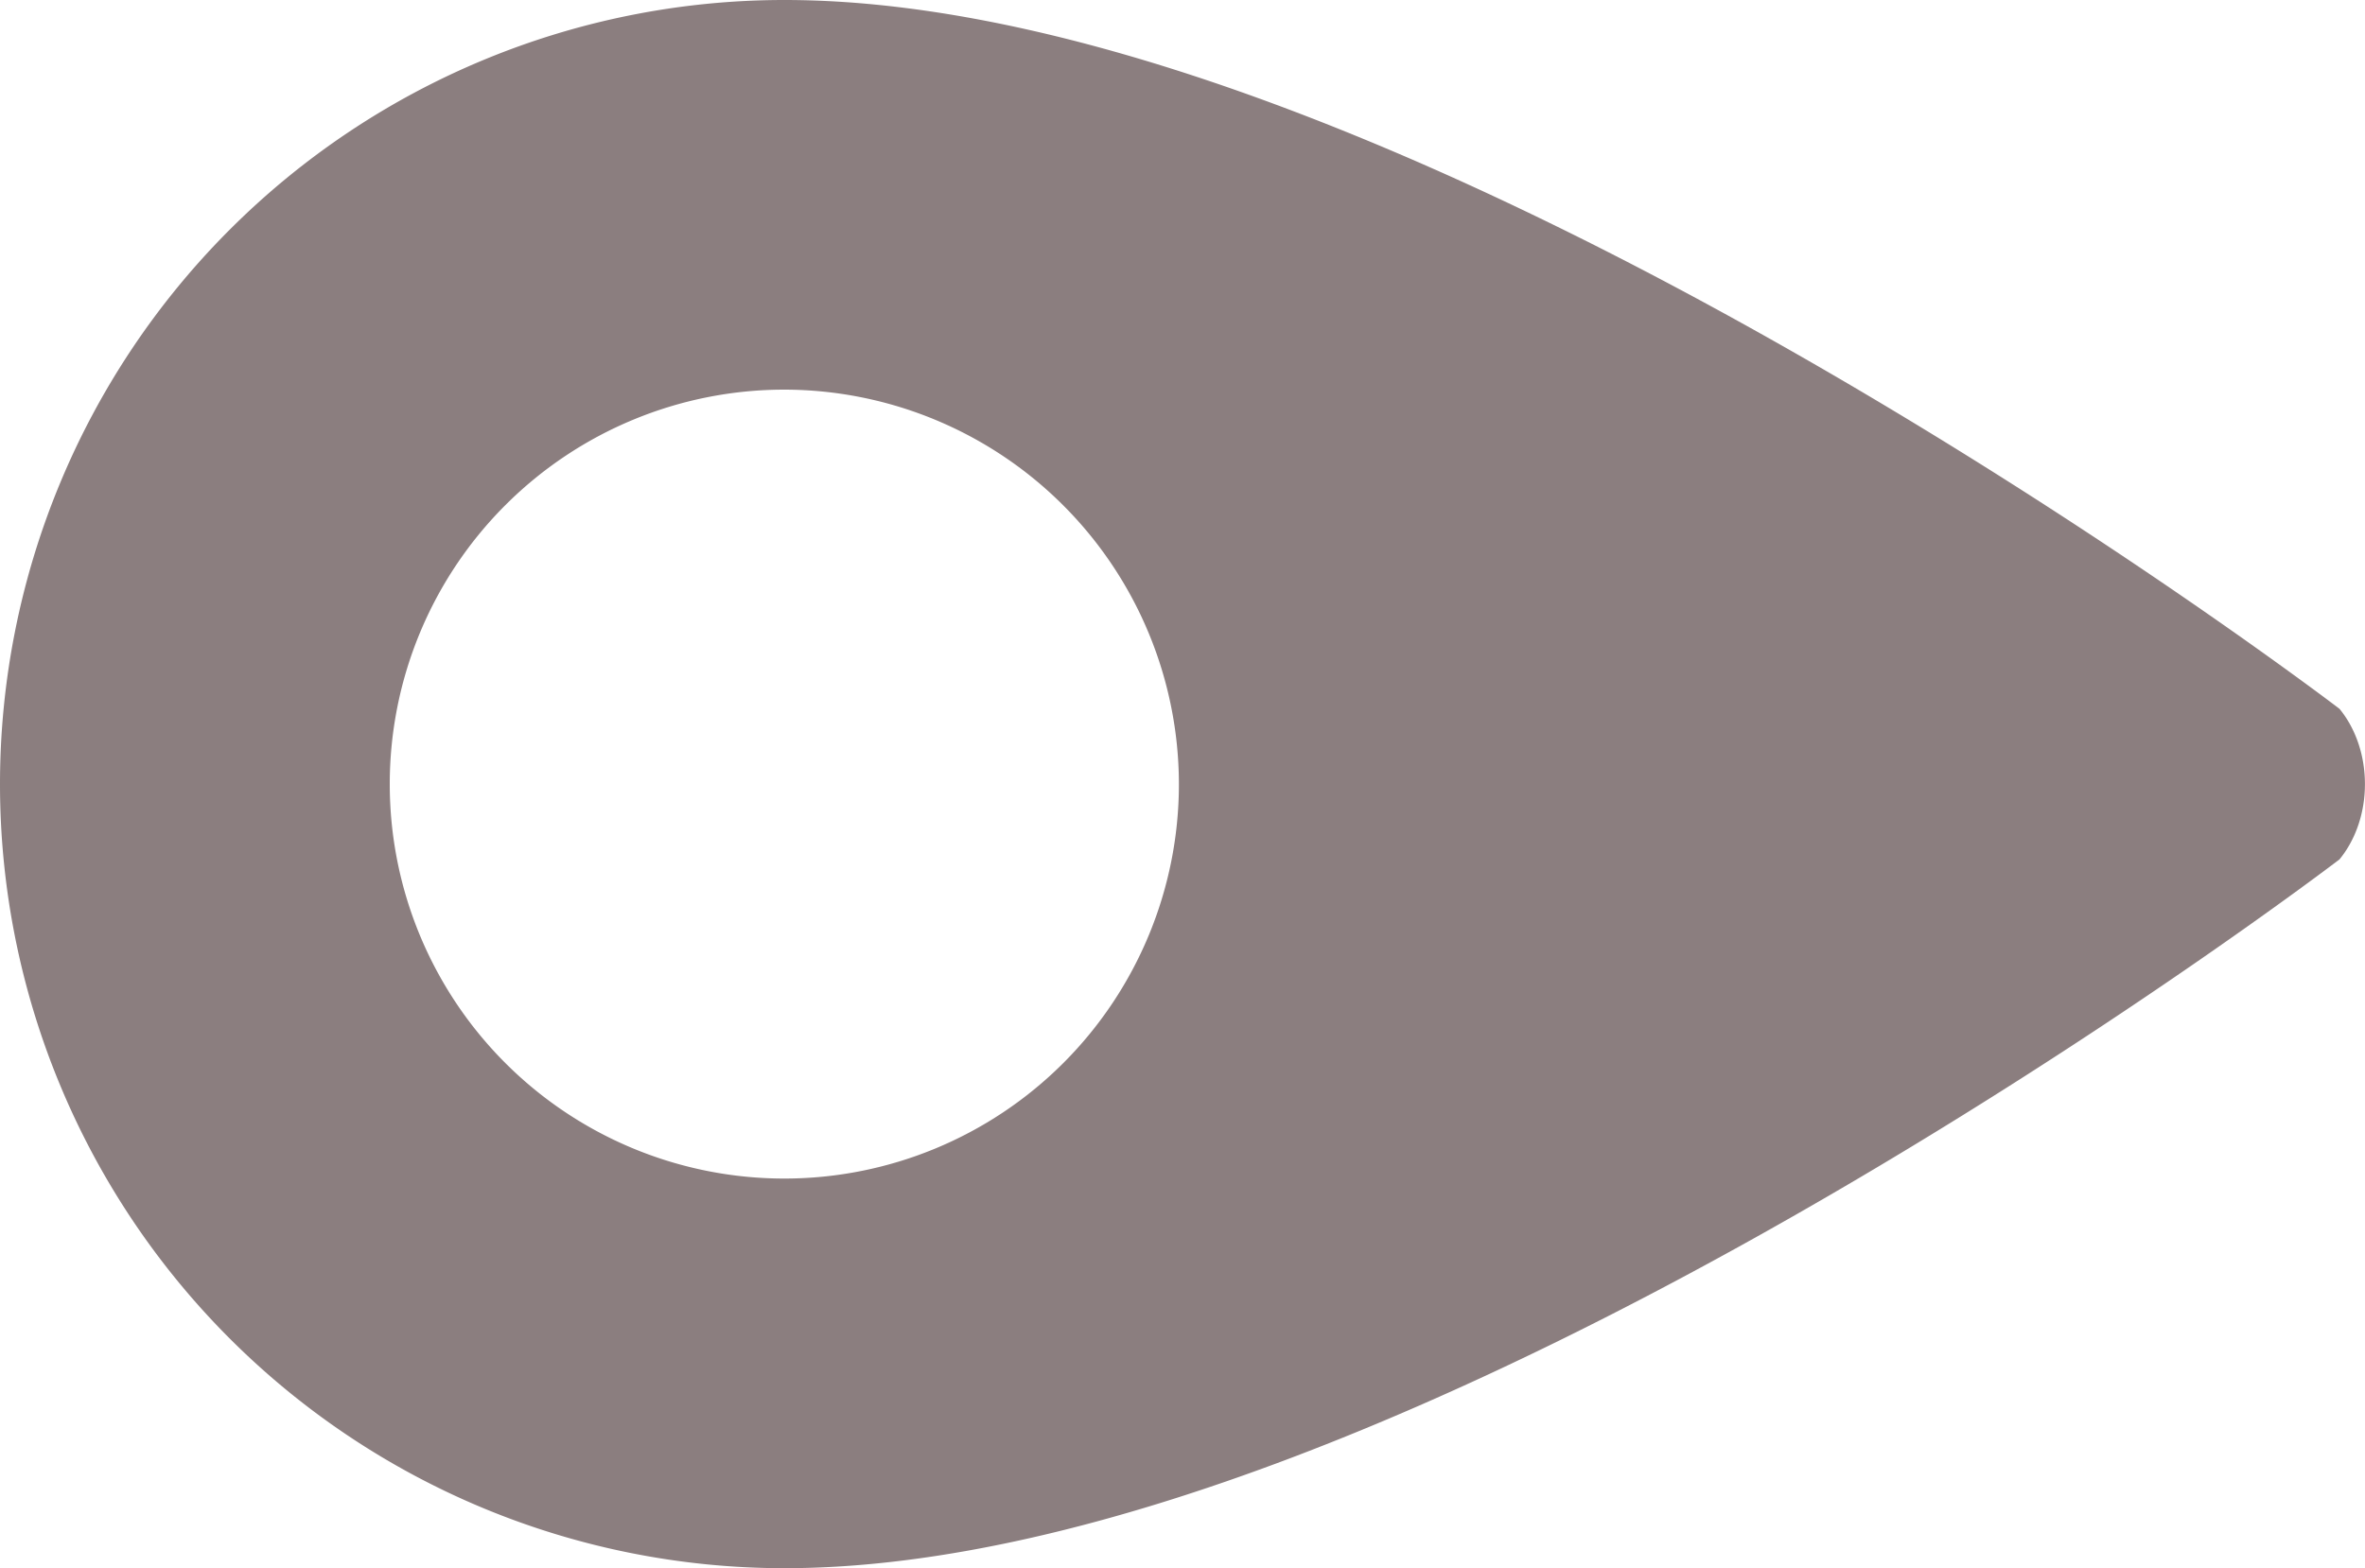 <svg xmlns="http://www.w3.org/2000/svg" viewBox="0 0 348.6 231.22"><defs><style>.a{fill:#8b7e7f;}</style></defs><title>pointer</title><path class="a" d="M0,115.61A115.61,115.61,0,0,0,115.61,231.22c92.57,0,229.23-104.51,229.23-104.51,5-6.1,5-16.1,0-22.2C344.84,104.51,208.18,0,115.61,0A115.61,115.61,0,0,0,0,115.61Zm173.77,0a58.16,58.16,0,1,1-58.16-58.16A58.23,58.23,0,0,1,173.77,115.61Z"/></svg>